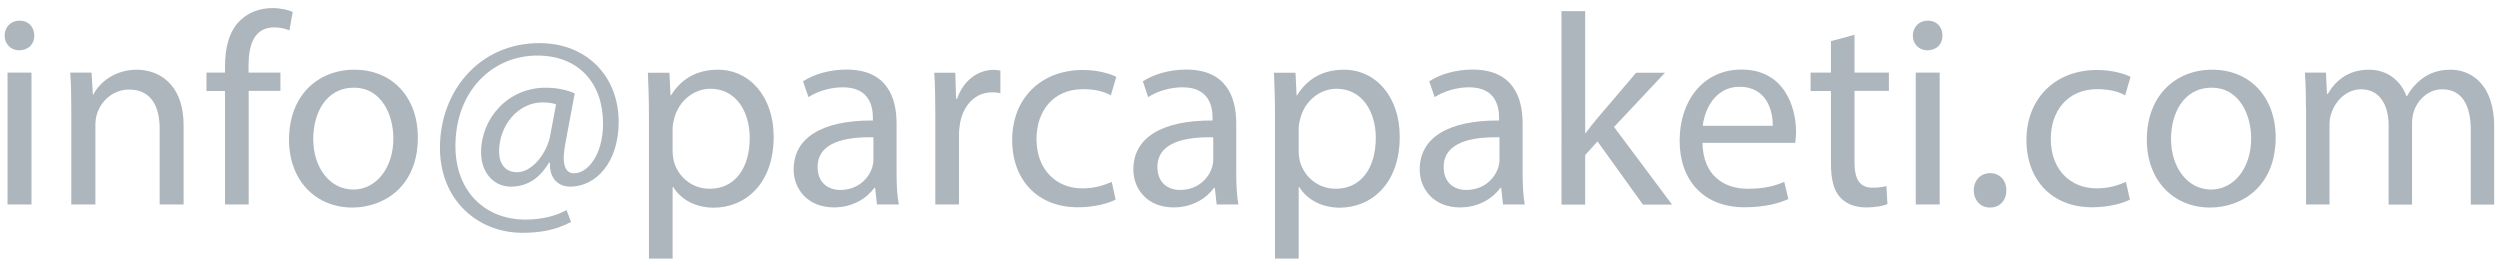 <?xml version="1.0" encoding="utf-8"?>
<!-- Generator: Adobe Illustrator 24.1.0, SVG Export Plug-In . SVG Version: 6.00 Build 0)  -->
<svg version="1.1" id="Layer_1" xmlns="http://www.w3.org/2000/svg" xmlns:xlink="http://www.w3.org/1999/xlink" x="0px" y="0px"
	 viewBox="0 0 189 20" style="enable-background:new 0 0 189 20;" xml:space="preserve">
<style type="text/css">
	.st0{fill:#ADB5BD;}
</style>
<path class="st0" d="M2.59,2.69c0.02,0.62-0.43,1.11-1.15,1.11c-0.64,0-1.09-0.49-1.09-1.11c0-0.64,0.47-1.13,1.13-1.13
	C2.16,1.56,2.59,2.05,2.59,2.69z M0.57,15.46V5.49h1.81v9.97H0.57z"/>
<path class="st0" d="M5.39,8.19c0-1.03-0.02-1.87-0.08-2.7h1.61l0.1,1.65h0.04c0.49-0.95,1.65-1.87,3.3-1.87
	c1.38,0,3.52,0.82,3.52,4.24v5.95h-1.81V9.72c0-1.61-0.6-2.95-2.31-2.95c-1.19,0-2.12,0.84-2.43,1.85C7.25,8.85,7.21,9.16,7.21,9.47
	v5.99H5.39V8.19z"/>
<path class="st0" d="M17.01,15.46V6.88h-1.4V5.49h1.4V5.02c0-1.4,0.31-2.68,1.15-3.48c0.68-0.66,1.59-0.93,2.43-0.93
	c0.64,0,1.19,0.14,1.54,0.29l-0.25,1.4c-0.27-0.12-0.64-0.23-1.15-0.23c-1.54,0-1.94,1.36-1.94,2.88v0.54h2.41v1.38H18.8v8.59H17.01
	z"/>
<path class="st0" d="M31.59,10.4c0,3.69-2.55,5.29-4.96,5.29c-2.7,0-4.78-1.98-4.78-5.13c0-3.34,2.18-5.29,4.94-5.29
	C29.66,5.27,31.59,7.35,31.59,10.4z M23.68,10.5c0,2.18,1.26,3.83,3.03,3.83c1.73,0,3.03-1.63,3.03-3.87c0-1.69-0.84-3.83-2.99-3.83
	C24.61,6.63,23.68,8.61,23.68,10.5z"/>
<path class="st0" d="M43.17,16.78c-1.13,0.6-2.29,0.82-3.67,0.82c-3.38,0-6.24-2.47-6.24-6.43c0-4.24,2.95-7.91,7.52-7.91
	c3.58,0,5.99,2.51,5.99,5.95c0,3.09-1.73,4.9-3.67,4.9c-0.82,0-1.59-0.56-1.52-1.81H41.5c-0.72,1.21-1.67,1.81-2.9,1.81
	c-1.19,0-2.23-0.97-2.23-2.6c0-2.55,2.02-4.88,4.88-4.88c0.89,0,1.67,0.19,2.2,0.43l-0.7,3.73c-0.31,1.57-0.06,2.29,0.62,2.31
	c1.05,0.02,2.22-1.38,2.22-3.77c0-2.99-1.79-5.13-4.98-5.13c-3.36,0-6.18,2.66-6.18,6.84c0,3.44,2.25,5.56,5.29,5.56
	c1.17,0,2.27-0.25,3.11-0.72L43.17,16.78z M42.04,7.88c-0.21-0.06-0.56-0.14-1.03-0.14c-1.81,0-3.28,1.71-3.28,3.71
	c0,0.91,0.45,1.57,1.36,1.57c1.19,0,2.29-1.52,2.51-2.8L42.04,7.88z"/>
<path class="st0" d="M49.06,8.75c0-1.28-0.04-2.31-0.08-3.25h1.63l0.08,1.71h0.04c0.74-1.22,1.92-1.94,3.54-1.94
	c2.41,0,4.22,2.04,4.22,5.07c0,3.58-2.18,5.36-4.53,5.36c-1.32,0-2.47-0.58-3.07-1.57h-0.04v5.42h-1.79V8.75z M50.85,11.41
	c0,0.27,0.04,0.51,0.08,0.74c0.33,1.26,1.42,2.12,2.72,2.12c1.92,0,3.03-1.57,3.03-3.85c0-2-1.05-3.71-2.97-3.71
	c-1.24,0-2.39,0.89-2.74,2.25c-0.06,0.23-0.12,0.49-0.12,0.74V11.41z"/>
<path class="st0" d="M66.3,15.46l-0.14-1.26h-0.06c-0.56,0.78-1.63,1.48-3.05,1.48c-2.02,0-3.05-1.42-3.05-2.86
	c0-2.41,2.14-3.73,5.99-3.71V8.91c0-0.82-0.23-2.31-2.27-2.31c-0.93,0-1.9,0.29-2.6,0.74l-0.41-1.19c0.82-0.54,2.02-0.89,3.28-0.89
	c3.05,0,3.79,2.08,3.79,4.08v3.73c0,0.87,0.04,1.71,0.17,2.39H66.3z M66.03,10.38c-1.98-0.04-4.22,0.31-4.22,2.25
	c0,1.17,0.78,1.73,1.71,1.73c1.3,0,2.12-0.82,2.41-1.67c0.06-0.19,0.1-0.39,0.1-0.58V10.38z"/>
<path class="st0" d="M70.71,8.61c0-1.17-0.02-2.18-0.08-3.11h1.59l0.06,1.96h0.08c0.45-1.34,1.54-2.18,2.76-2.18
	c0.21,0,0.35,0.02,0.51,0.06v1.71C75.44,7,75.26,6.98,75.01,6.98c-1.28,0-2.18,0.97-2.43,2.33c-0.04,0.25-0.08,0.54-0.08,0.84v5.31
	h-1.79V8.61z"/>
<path class="st0" d="M84.34,15.09c-0.47,0.25-1.52,0.58-2.86,0.58c-3.01,0-4.96-2.04-4.96-5.09c0-3.07,2.1-5.29,5.36-5.29
	c1.07,0,2.02,0.27,2.51,0.52l-0.41,1.4c-0.43-0.25-1.11-0.47-2.1-0.47c-2.29,0-3.52,1.69-3.52,3.77c0,2.31,1.48,3.73,3.46,3.73
	c1.03,0,1.71-0.27,2.23-0.49L84.34,15.09z"/>
<path class="st0" d="M91.98,15.46l-0.14-1.26h-0.06c-0.56,0.78-1.63,1.48-3.05,1.48c-2.02,0-3.05-1.42-3.05-2.86
	c0-2.41,2.14-3.73,5.99-3.71V8.91c0-0.82-0.23-2.31-2.27-2.31c-0.93,0-1.9,0.29-2.6,0.74L86.4,6.15c0.82-0.54,2.02-0.89,3.27-0.89
	c3.05,0,3.79,2.08,3.79,4.08v3.73c0,0.87,0.04,1.71,0.16,2.39H91.98z M91.72,10.38c-1.98-0.04-4.22,0.31-4.22,2.25
	c0,1.17,0.78,1.73,1.71,1.73c1.3,0,2.12-0.82,2.41-1.67c0.06-0.19,0.1-0.39,0.1-0.58V10.38z"/>
<path class="st0" d="M96.39,8.75c0-1.28-0.04-2.31-0.08-3.25h1.63l0.08,1.71h0.04c0.74-1.22,1.92-1.94,3.54-1.94
	c2.41,0,4.22,2.04,4.22,5.07c0,3.58-2.18,5.36-4.53,5.36c-1.32,0-2.47-0.58-3.07-1.57h-0.04v5.42h-1.79V8.75z M98.18,11.41
	c0,0.27,0.04,0.51,0.08,0.74c0.33,1.26,1.42,2.12,2.72,2.12c1.92,0,3.03-1.57,3.03-3.85c0-2-1.05-3.71-2.97-3.71
	c-1.24,0-2.39,0.89-2.74,2.25c-0.06,0.23-0.12,0.49-0.12,0.74V11.41z"/>
<path class="st0" d="M113.63,15.46l-0.14-1.26h-0.06c-0.56,0.78-1.63,1.48-3.05,1.48c-2.02,0-3.05-1.42-3.05-2.86
	c0-2.41,2.14-3.73,6-3.71V8.91c0-0.82-0.23-2.31-2.27-2.31c-0.93,0-1.89,0.29-2.6,0.74l-0.41-1.19c0.82-0.54,2.02-0.89,3.27-0.89
	c3.05,0,3.79,2.08,3.79,4.08v3.73c0,0.87,0.04,1.71,0.16,2.39H113.63z M113.36,10.38c-1.98-0.04-4.22,0.31-4.22,2.25
	c0,1.17,0.78,1.73,1.71,1.73c1.3,0,2.12-0.82,2.41-1.67c0.06-0.19,0.1-0.39,0.1-0.58V10.38z"/>
<path class="st0" d="M119.83,10.07h0.04c0.25-0.35,0.6-0.78,0.89-1.13l2.93-3.44h2.18l-3.85,4.1l4.39,5.87h-2.2l-3.44-4.78
	l-0.93,1.03v3.75h-1.79V0.84h1.79V10.07z"/>
<path class="st0" d="M128.71,10.81c0.04,2.45,1.61,3.46,3.42,3.46c1.3,0,2.08-0.23,2.76-0.52l0.31,1.3
	c-0.64,0.29-1.73,0.62-3.32,0.62c-3.07,0-4.9-2.02-4.9-5.03c0-3.01,1.77-5.38,4.68-5.38c3.25,0,4.12,2.86,4.12,4.7
	c0,0.37-0.04,0.66-0.06,0.84H128.71z M134.02,9.51c0.02-1.15-0.47-2.95-2.51-2.95c-1.83,0-2.64,1.69-2.78,2.95H134.02z"/>
<path class="st0" d="M140.2,2.63v2.86h2.6v1.38h-2.6v5.38c0,1.24,0.35,1.94,1.36,1.94c0.47,0,0.82-0.06,1.05-0.12l0.08,1.36
	c-0.35,0.14-0.91,0.25-1.61,0.25c-0.84,0-1.52-0.27-1.96-0.76c-0.51-0.54-0.7-1.42-0.7-2.59V6.88h-1.54V5.49h1.54V3.11L140.2,2.63z"
	/>
<path class="st0" d="M146.85,2.69c0.02,0.62-0.43,1.11-1.15,1.11c-0.64,0-1.09-0.49-1.09-1.11c0-0.64,0.47-1.13,1.13-1.13
	C146.42,1.56,146.85,2.05,146.85,2.69z M144.83,15.46V5.49h1.81v9.97H144.83z"/>
<path class="st0" d="M149.22,14.39c0-0.76,0.51-1.3,1.24-1.3c0.72,0,1.22,0.54,1.22,1.3c0,0.74-0.47,1.3-1.24,1.3
	C149.71,15.69,149.22,15.13,149.22,14.39z"/>
<path class="st0" d="M161.02,15.09c-0.47,0.25-1.52,0.58-2.86,0.58c-3.01,0-4.96-2.04-4.96-5.09c0-3.07,2.1-5.29,5.36-5.29
	c1.07,0,2.02,0.27,2.51,0.52l-0.41,1.4c-0.43-0.25-1.11-0.47-2.1-0.47c-2.29,0-3.52,1.69-3.52,3.77c0,2.31,1.48,3.73,3.46,3.73
	c1.03,0,1.71-0.27,2.22-0.49L161.02,15.09z"/>
<path class="st0" d="M172.04,10.4c0,3.69-2.55,5.29-4.96,5.29c-2.7,0-4.78-1.98-4.78-5.13c0-3.34,2.18-5.29,4.94-5.29
	C170.11,5.27,172.04,7.35,172.04,10.4z M164.13,10.5c0,2.18,1.26,3.83,3.03,3.83c1.73,0,3.03-1.63,3.03-3.87
	c0-1.69-0.84-3.83-2.99-3.83S164.13,8.61,164.13,10.5z"/>
<path class="st0" d="M174.33,8.19c0-1.03-0.02-1.87-0.08-2.7h1.59l0.08,1.61h0.06c0.56-0.95,1.48-1.83,3.13-1.83
	c1.36,0,2.39,0.82,2.82,2h0.04c0.31-0.56,0.7-0.99,1.11-1.3c0.6-0.45,1.26-0.7,2.2-0.7c1.32,0,3.28,0.87,3.28,4.33v5.87h-1.77V9.82
	c0-1.92-0.7-3.07-2.16-3.07c-1.03,0-1.83,0.76-2.14,1.65c-0.08,0.25-0.14,0.58-0.14,0.91v6.16h-1.77V9.49c0-1.59-0.7-2.74-2.08-2.74
	c-1.13,0-1.96,0.91-2.25,1.81c-0.1,0.27-0.14,0.58-0.14,0.89v6.01h-1.77V8.19z"/>
</svg>
